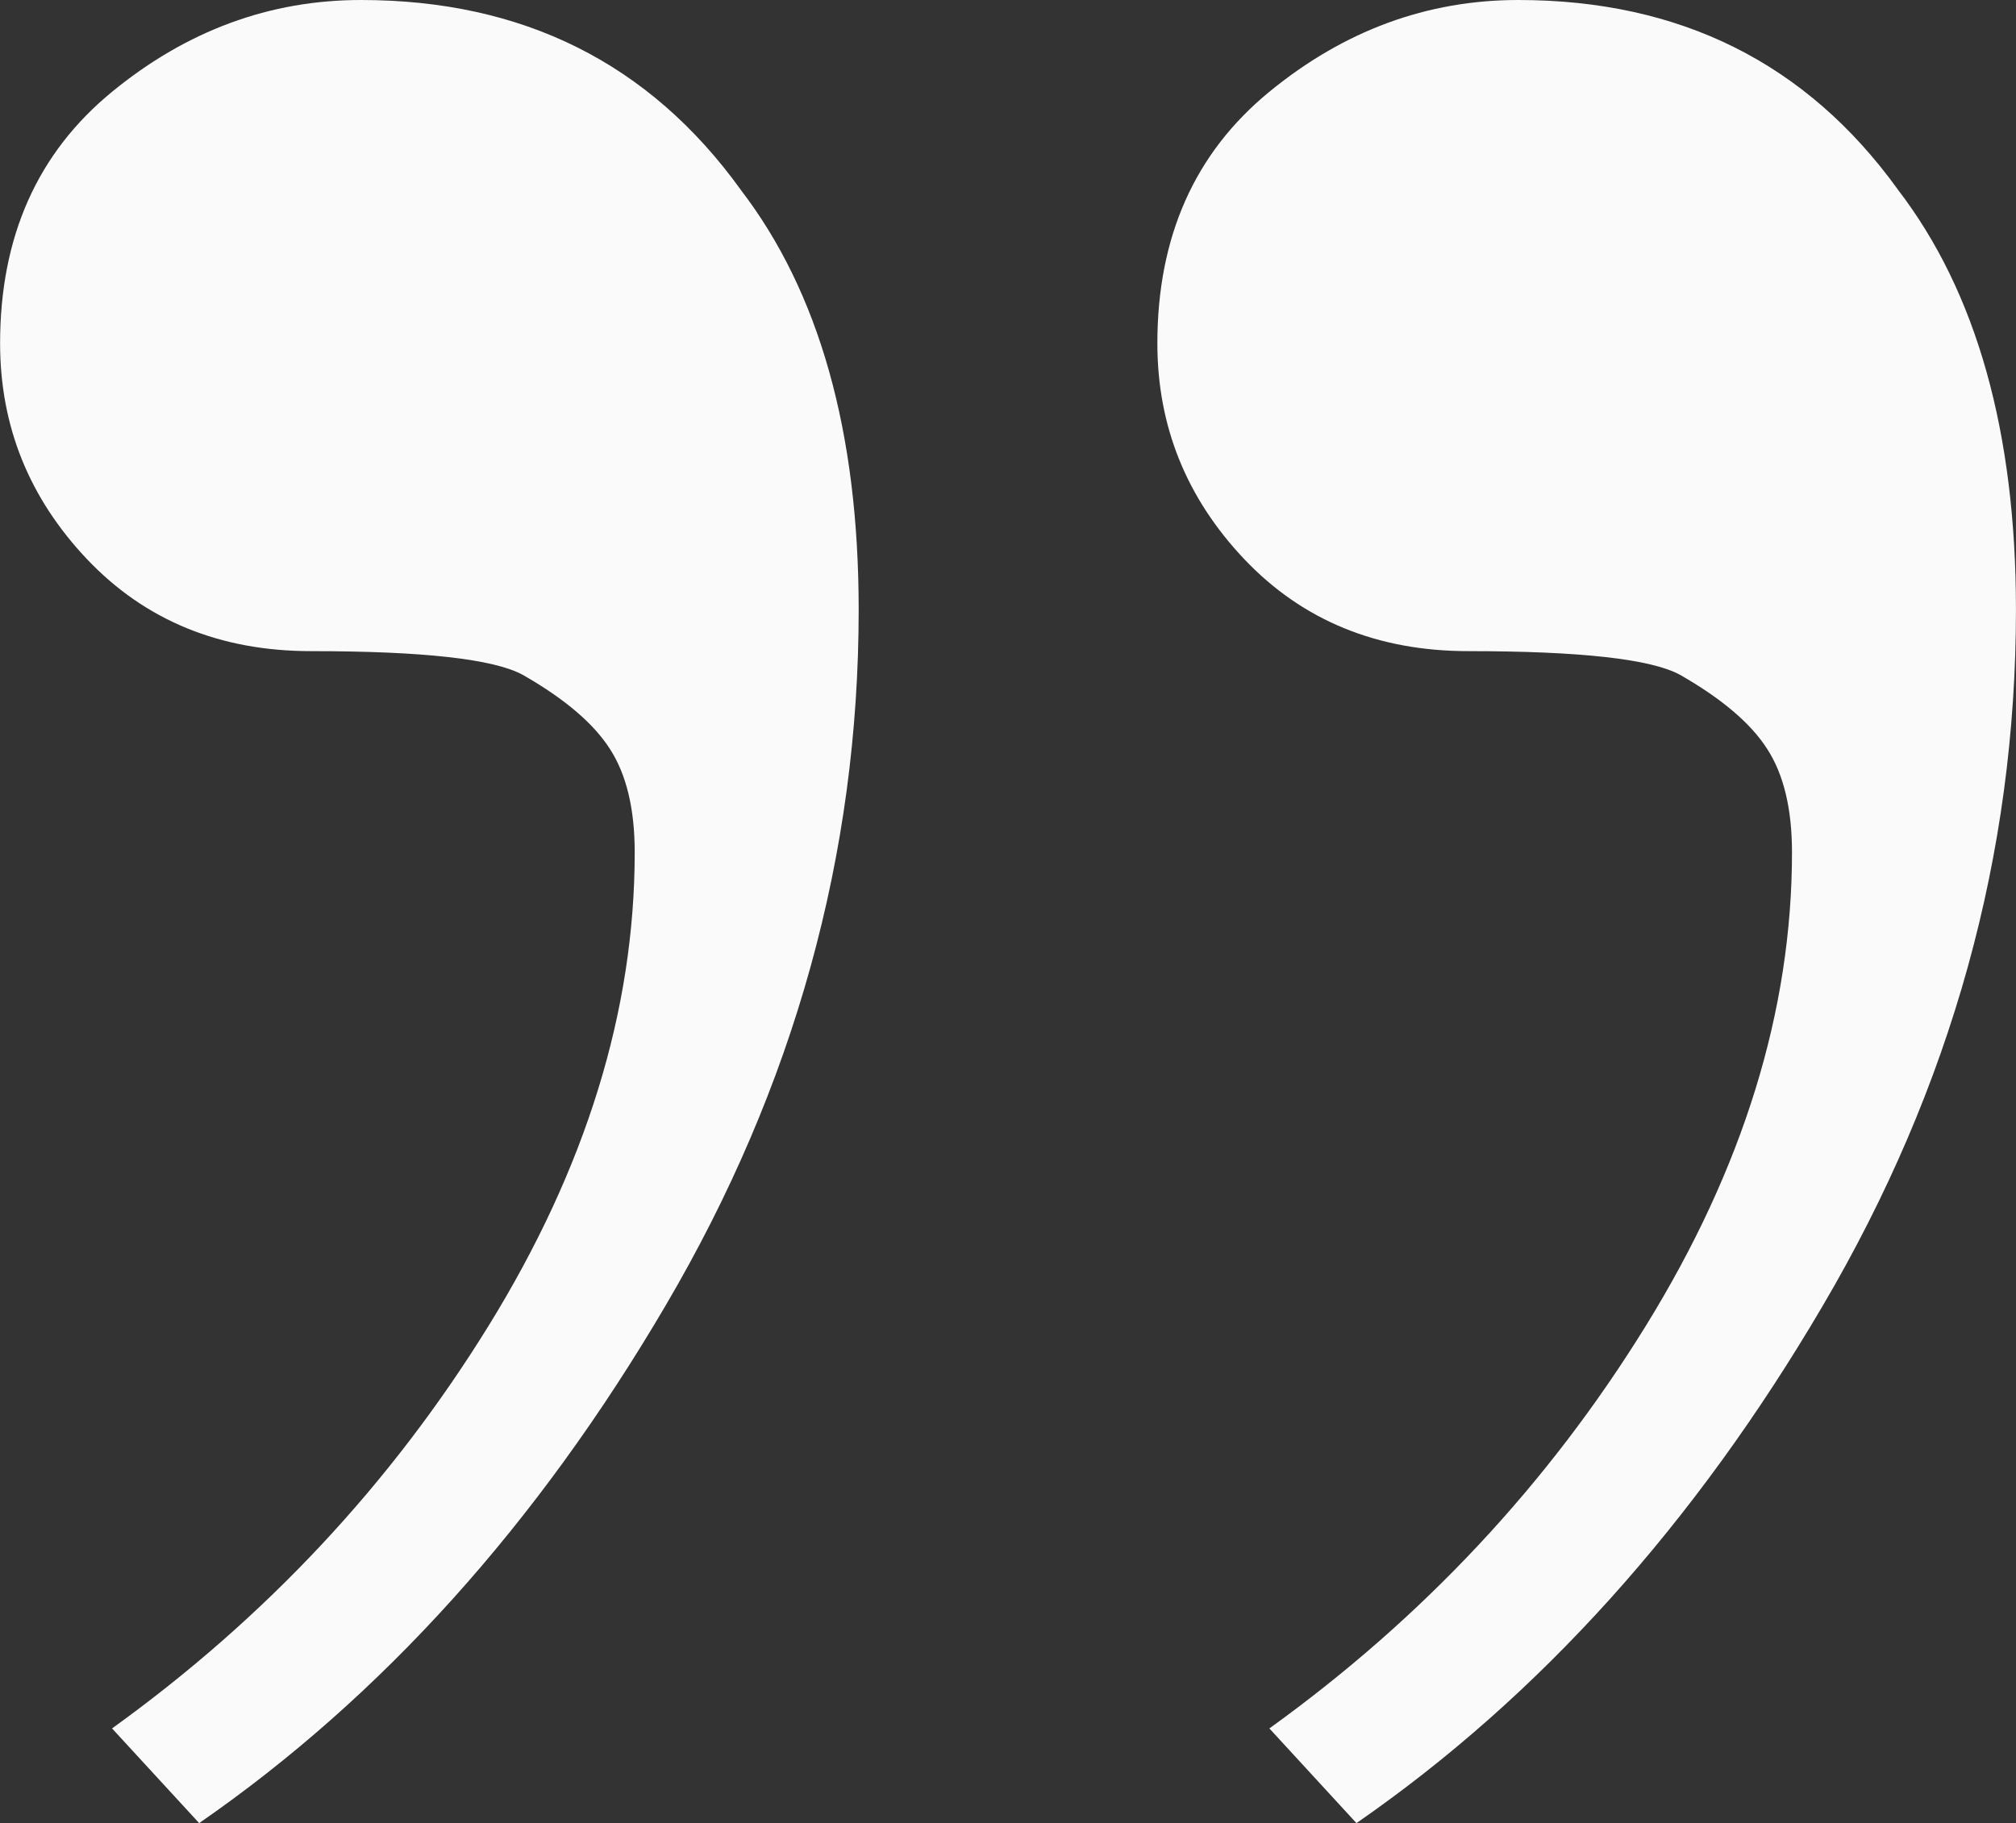 <?xml version="1.0" encoding="UTF-8" standalone="no"?><svg xmlns="http://www.w3.org/2000/svg" xmlns:xlink="http://www.w3.org/1999/xlink" fill="#fafafa" height="428" preserveAspectRatio="xMidYMid meet" version="1" viewBox="13.4 36.0 473.2 428.0" width="473.2" zoomAndPan="magnify"><rect x="13.4" y="36.0" width="473.2" height="428.0" fill="#333333" stroke="none"/><g id="change1_1"><path d="M458.84,80.47c18.51,24.08,27.75,56.97,27.75,98.66,0,57.43-15.08,111.86-45.27,163.27-30.16,51.42-66.68,91.93-109.53,121.59l-20.44-22.23c36.03-25.95,65.49-57.45,88.35-94.49,22.89-37.06,34.32-74.12,34.32-111.16,0-10.21-1.94-18.31-5.84-24.32-3.88-6.04-10.7-11.81-20.44-17.37-6.8-3.71-23.37-5.56-49.66-5.56-21.4,0-38.93-7.19-52.57-21.54-13.62-14.37-20.45-31.26-20.45-50.72,0-25.01,8.76-44.7,26.29-59.06,17.52-14.37,37.01-21.54,58.42-21.54,37.97,0,67.68,14.81,89.08,44.47Zm-271.64,0c18.51,24.08,27.75,56.97,27.75,98.66,0,57.43-15.08,111.86-45.27,163.27-30.16,51.42-66.68,91.93-109.53,121.59l-20.45-22.23c36.03-25.95,65.49-57.45,88.36-94.49,22.89-37.06,34.32-74.12,34.32-111.16,0-10.21-1.94-18.31-5.84-24.32-3.88-6.04-10.7-11.81-20.45-17.37-6.8-3.71-23.37-5.56-49.65-5.56-21.4,0-38.93-7.19-52.57-21.54-13.63-14.37-20.45-31.26-20.45-50.72,0-25.01,8.76-44.7,26.29-59.06,17.53-14.37,37.02-21.54,58.42-21.54,37.97,0,67.68,14.81,89.08,44.47Z"/></g></svg>